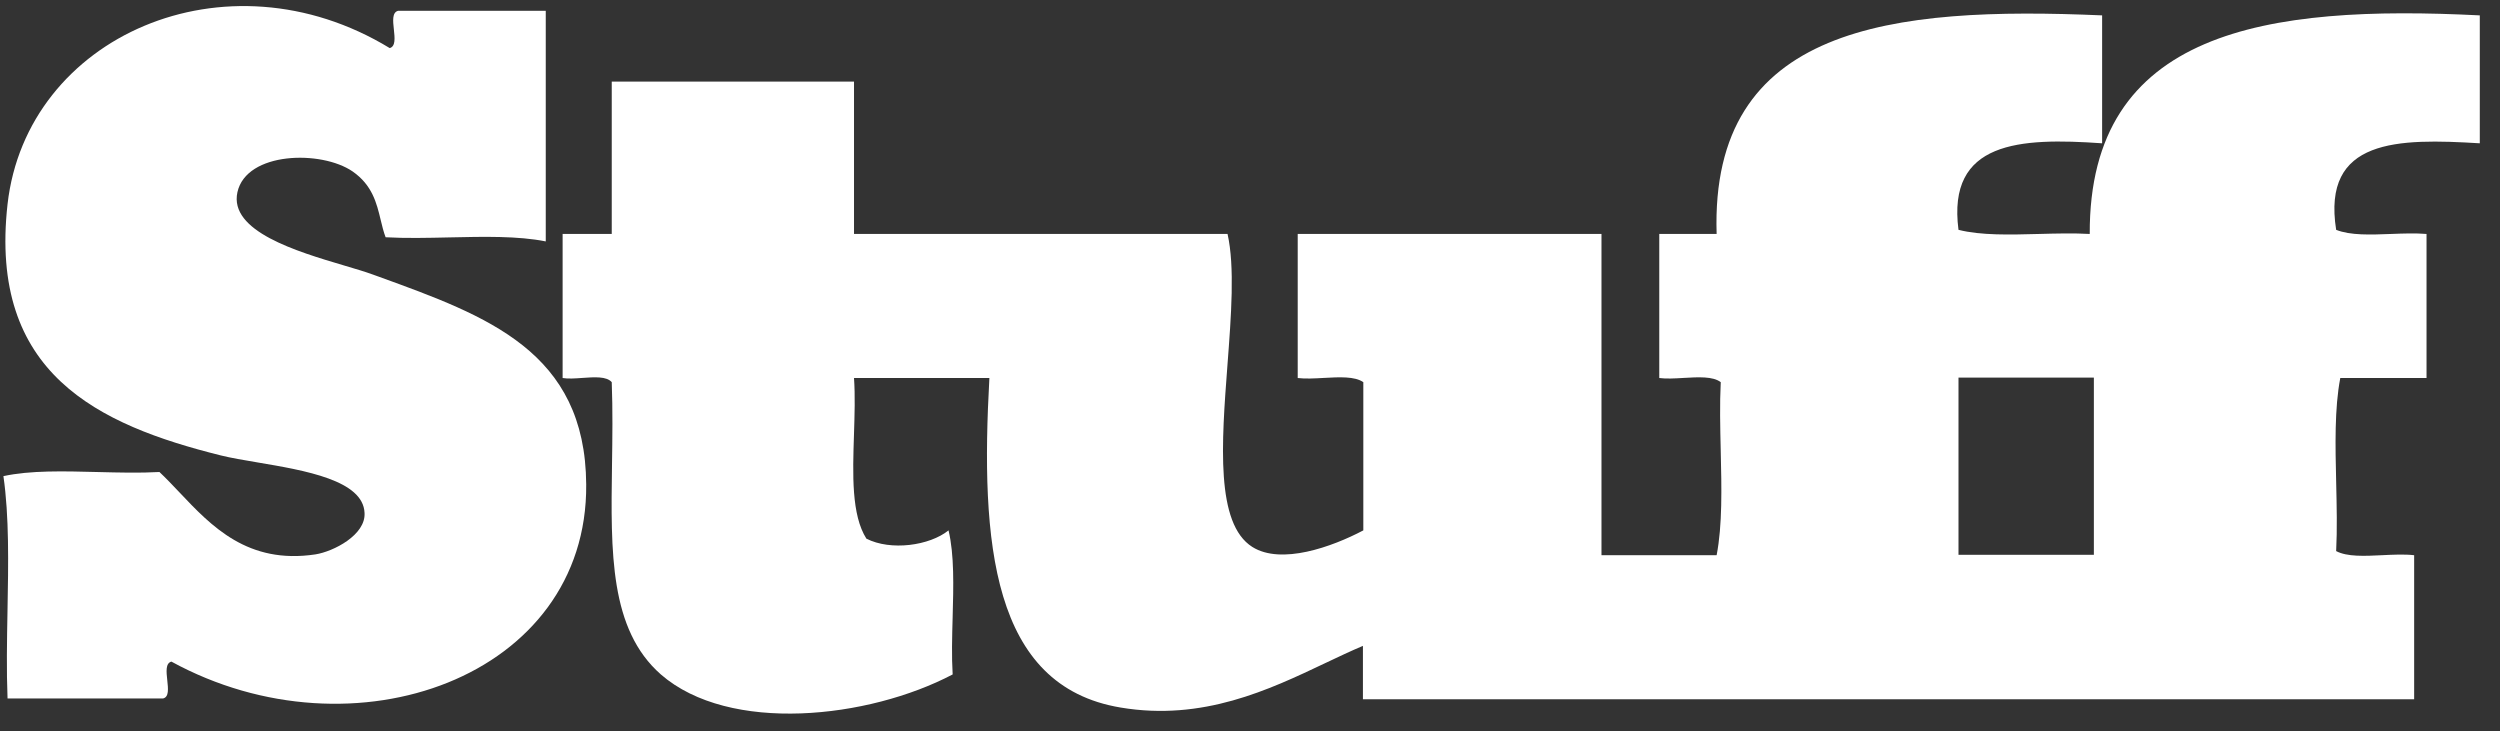 <svg width="106" height="31" viewBox="0 0 106 31" fill="none" xmlns="http://www.w3.org/2000/svg">
<rect x="0" y="0" width="106" height="31" fill="#333333" stroke="none"/>
<g clip-path="url(#clip0_3406_53659)">
<g clip-path="url(#clip1_3406_53659)">
<path d="M16.7 1.249C16.739 1.609 16.778 1.968 16.524 2.039C9.577 -2.191 1.125 1.547 0.32 8.656C-0.485 15.835 4.152 18.012 9.367 19.311C9.798 19.418 10.342 19.509 10.926 19.608C12.927 19.946 15.403 20.364 15.457 21.75C15.51 22.681 14.145 23.383 13.374 23.506C10.506 23.939 8.967 22.312 7.614 20.882C7.324 20.576 7.043 20.279 6.76 20.013C5.929 20.06 5.03 20.037 4.133 20.014C2.706 19.977 1.284 19.94 0.145 20.188C0.392 21.902 0.355 23.901 0.318 25.903C0.295 27.162 0.272 28.422 0.32 29.614H6.917C7.171 29.552 7.131 29.198 7.092 28.84C7.053 28.482 7.013 28.122 7.267 28.052C15.002 32.282 24.924 28.701 24.855 20.539C24.82 14.908 20.659 13.399 16.073 11.736C15.984 11.704 15.896 11.672 15.807 11.64C15.489 11.523 15.067 11.398 14.594 11.258C12.594 10.665 9.699 9.808 10.067 8.147C10.452 6.427 13.62 6.357 14.95 7.269C15.787 7.851 15.97 8.613 16.141 9.325C16.202 9.58 16.262 9.829 16.35 10.06C17.206 10.108 18.13 10.087 19.053 10.066C20.509 10.033 21.962 10 23.14 10.236V0.459H16.875C16.621 0.529 16.66 0.889 16.7 1.249Z" fill="white"/>
<path fill-rule="evenodd" clip-rule="evenodd" d="M89.13 6.076V0.652C80.223 0.266 72.505 1.074 72.785 9.92H70.353V16.028C70.653 16.068 71.018 16.046 71.385 16.024C72.005 15.988 72.631 15.951 72.96 16.204C72.913 17.125 72.936 18.117 72.959 19.107C72.996 20.684 73.033 22.258 72.785 23.541H67.903V9.92H55.023V16.028C55.349 16.068 55.739 16.046 56.129 16.024C56.785 15.988 57.443 15.951 57.805 16.204V22.488C56.475 23.19 54.323 23.962 53.098 23.19C51.534 22.202 51.793 18.794 52.044 15.478C52.204 13.376 52.36 11.31 52.048 9.92H36.21V3.461H25.938V9.92H23.855V16.028C24.09 16.068 24.39 16.046 24.692 16.024C25.202 15.988 25.718 15.95 25.938 16.204C25.983 17.402 25.966 18.58 25.949 19.715C25.895 23.436 25.848 26.686 28.02 28.596C30.925 31.124 36.823 30.474 40.393 28.596C40.346 27.838 40.369 27.007 40.392 26.175C40.428 24.85 40.465 23.523 40.218 22.488C39.413 23.137 37.768 23.366 36.735 22.839C36.098 21.832 36.153 20.123 36.209 18.417C36.235 17.594 36.262 16.771 36.21 16.028H41.95C41.565 22.997 42.038 29.088 47.515 30C50.996 30.585 53.808 29.248 56.194 28.114C56.748 27.852 57.278 27.6 57.788 27.385V29.649H102.36V23.541C101.955 23.494 101.482 23.517 101.01 23.54C100.26 23.577 99.515 23.613 99.053 23.366C99.1 22.445 99.077 21.456 99.054 20.467C99.017 18.894 98.981 17.322 99.228 16.028H102.885V9.92C102.419 9.881 101.899 9.9 101.379 9.92C100.515 9.953 99.654 9.986 99.053 9.745C98.44 5.865 101.678 5.865 105.143 6.076V0.652C96.113 0.196 88.57 1.267 88.605 9.92C87.93 9.881 87.192 9.9 86.455 9.92C85.224 9.953 83.992 9.986 83.04 9.745C82.55 5.988 85.63 5.83 89.13 6.076ZM88.78 23.523H83.04V16.011H88.78V23.523Z" fill="white"/>
</g>
</g>
<defs>
<clipPath id="clip0_3406_53659">
<rect width="105" height="30" fill="white" transform="translate(0.145 0.257)"/>
</clipPath>
<clipPath id="clip1_3406_53659">
<rect width="105" height="30" fill="white" transform="translate(0.145 0.257)"/>
</clipPath>
</defs>
</svg>
